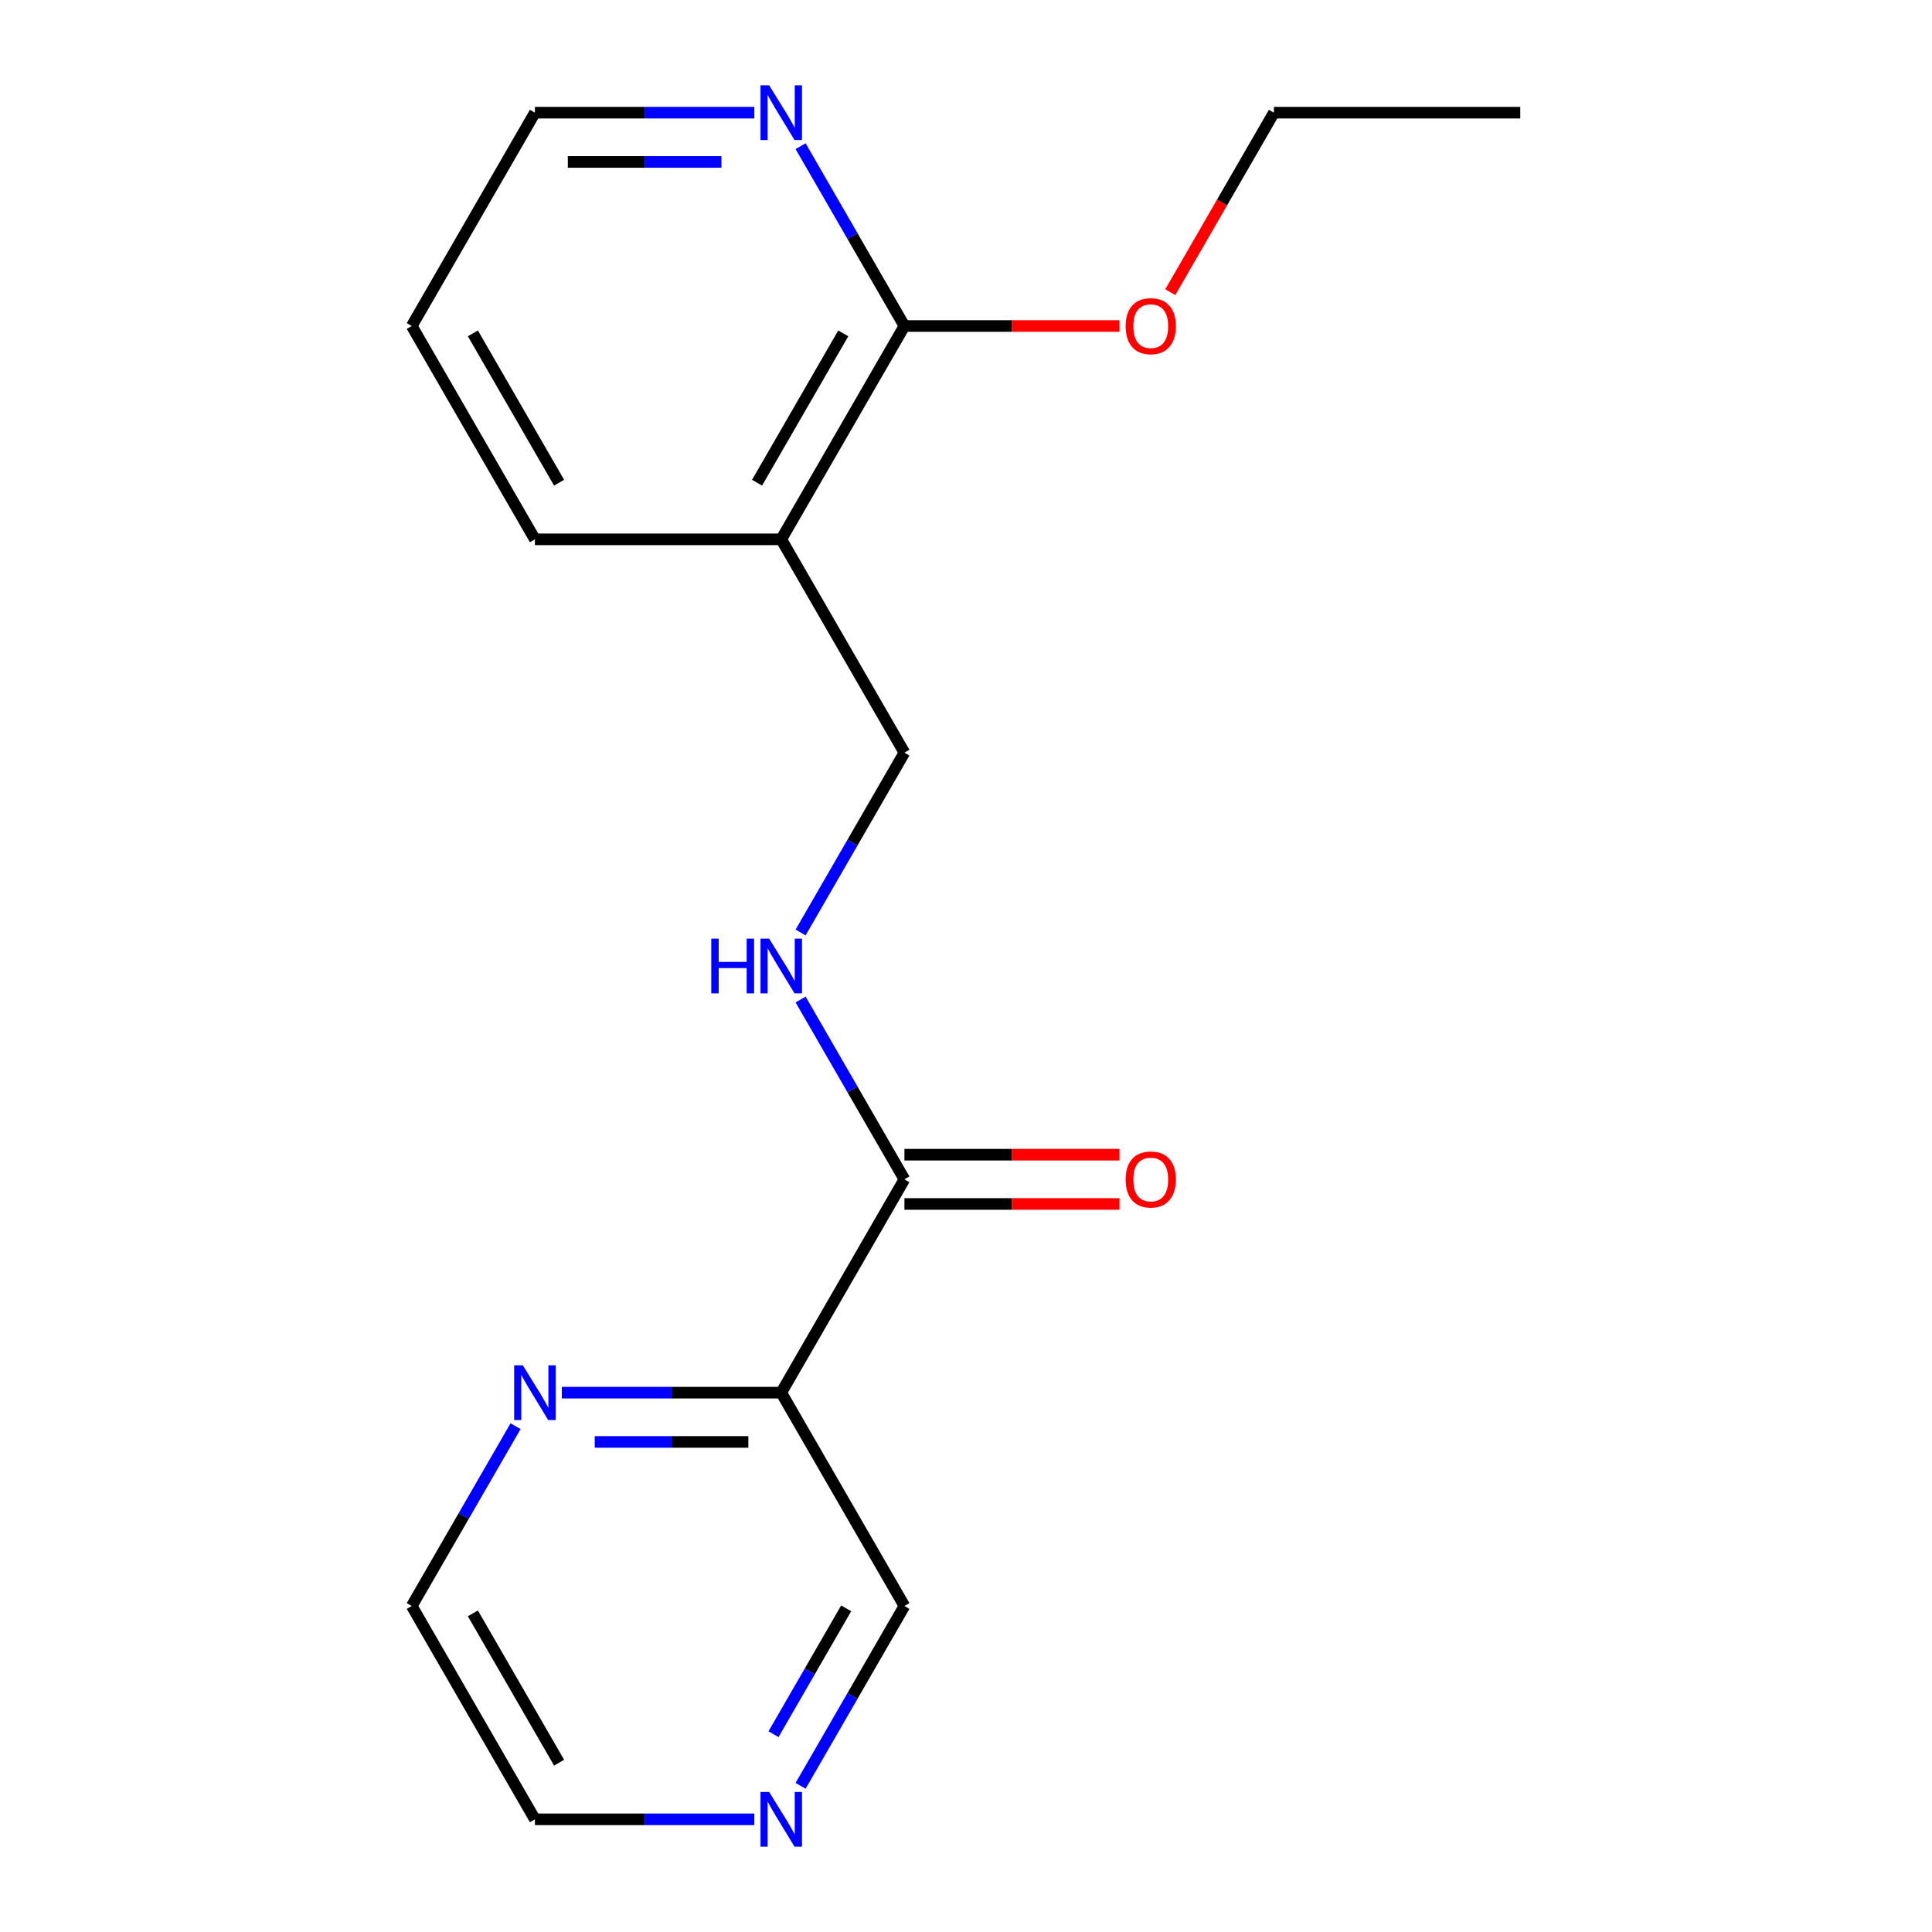 <?xml version='1.0' encoding='iso-8859-1'?>
<svg version='1.1' baseProfile='full'
              xmlns='http://www.w3.org/2000/svg'
                      xmlns:rdkit='http://www.rdkit.org/xml'
                      xmlns:xlink='http://www.w3.org/1999/xlink'
                  xml:space='preserve'
width='1000px' height='1000px' viewBox='0 0 1000 1000'>
<!-- END OF HEADER -->
<rect style='opacity:1.0;fill:#FFFFFF;stroke:none' width='1000' height='1000' x='0' y='0'> </rect>
<path class='bond-0' d='M 468.124,610.421 L 404.373,720.841' style='fill:none;fill-rule:evenodd;stroke:#000000;stroke-width:6px;stroke-linecap:butt;stroke-linejoin:miter;stroke-opacity:1' />
<path class='bond-3' d='M 468.124,610.421 L 441.256,563.884' style='fill:none;fill-rule:evenodd;stroke:#000000;stroke-width:6px;stroke-linecap:butt;stroke-linejoin:miter;stroke-opacity:1' />
<path class='bond-3' d='M 441.256,563.884 L 414.389,517.348' style='fill:none;fill-rule:evenodd;stroke:#0000FF;stroke-width:6px;stroke-linecap:butt;stroke-linejoin:miter;stroke-opacity:1' />
<path class='bond-7' d='M 468.124,623.171 L 523.782,623.171' style='fill:none;fill-rule:evenodd;stroke:#000000;stroke-width:6px;stroke-linecap:butt;stroke-linejoin:miter;stroke-opacity:1' />
<path class='bond-7' d='M 523.782,623.171 L 579.44,623.171' style='fill:none;fill-rule:evenodd;stroke:#FF0000;stroke-width:6px;stroke-linecap:butt;stroke-linejoin:miter;stroke-opacity:1' />
<path class='bond-7' d='M 468.124,597.67 L 523.782,597.67' style='fill:none;fill-rule:evenodd;stroke:#000000;stroke-width:6px;stroke-linecap:butt;stroke-linejoin:miter;stroke-opacity:1' />
<path class='bond-7' d='M 523.782,597.67 L 579.44,597.67' style='fill:none;fill-rule:evenodd;stroke:#FF0000;stroke-width:6px;stroke-linecap:butt;stroke-linejoin:miter;stroke-opacity:1' />
<path class='bond-4' d='M 404.373,720.841 L 347.585,720.841' style='fill:none;fill-rule:evenodd;stroke:#000000;stroke-width:6px;stroke-linecap:butt;stroke-linejoin:miter;stroke-opacity:1' />
<path class='bond-4' d='M 347.585,720.841 L 290.798,720.841' style='fill:none;fill-rule:evenodd;stroke:#0000FF;stroke-width:6px;stroke-linecap:butt;stroke-linejoin:miter;stroke-opacity:1' />
<path class='bond-4' d='M 387.337,746.342 L 347.585,746.342' style='fill:none;fill-rule:evenodd;stroke:#000000;stroke-width:6px;stroke-linecap:butt;stroke-linejoin:miter;stroke-opacity:1' />
<path class='bond-4' d='M 347.585,746.342 L 307.834,746.342' style='fill:none;fill-rule:evenodd;stroke:#0000FF;stroke-width:6px;stroke-linecap:butt;stroke-linejoin:miter;stroke-opacity:1' />
<path class='bond-9' d='M 404.373,720.841 L 468.124,831.262' style='fill:none;fill-rule:evenodd;stroke:#000000;stroke-width:6px;stroke-linecap:butt;stroke-linejoin:miter;stroke-opacity:1' />
<path class='bond-1' d='M 404.373,279.159 L 468.124,389.579' style='fill:none;fill-rule:evenodd;stroke:#000000;stroke-width:6px;stroke-linecap:butt;stroke-linejoin:miter;stroke-opacity:1' />
<path class='bond-2' d='M 404.373,279.159 L 468.124,168.738' style='fill:none;fill-rule:evenodd;stroke:#000000;stroke-width:6px;stroke-linecap:butt;stroke-linejoin:miter;stroke-opacity:1' />
<path class='bond-2' d='M 391.851,249.845 L 436.477,172.551' style='fill:none;fill-rule:evenodd;stroke:#000000;stroke-width:6px;stroke-linecap:butt;stroke-linejoin:miter;stroke-opacity:1' />
<path class='bond-11' d='M 404.373,279.159 L 276.87,279.159' style='fill:none;fill-rule:evenodd;stroke:#000000;stroke-width:6px;stroke-linecap:butt;stroke-linejoin:miter;stroke-opacity:1' />
<path class='bond-5' d='M 468.124,168.738 L 441.256,122.201' style='fill:none;fill-rule:evenodd;stroke:#000000;stroke-width:6px;stroke-linecap:butt;stroke-linejoin:miter;stroke-opacity:1' />
<path class='bond-5' d='M 441.256,122.201 L 414.389,75.665' style='fill:none;fill-rule:evenodd;stroke:#0000FF;stroke-width:6px;stroke-linecap:butt;stroke-linejoin:miter;stroke-opacity:1' />
<path class='bond-10' d='M 468.124,168.738 L 523.782,168.738' style='fill:none;fill-rule:evenodd;stroke:#000000;stroke-width:6px;stroke-linecap:butt;stroke-linejoin:miter;stroke-opacity:1' />
<path class='bond-10' d='M 523.782,168.738 L 579.44,168.738' style='fill:none;fill-rule:evenodd;stroke:#FF0000;stroke-width:6px;stroke-linecap:butt;stroke-linejoin:miter;stroke-opacity:1' />
<path class='bond-6' d='M 414.389,482.652 L 441.256,436.116' style='fill:none;fill-rule:evenodd;stroke:#0000FF;stroke-width:6px;stroke-linecap:butt;stroke-linejoin:miter;stroke-opacity:1' />
<path class='bond-6' d='M 441.256,436.116 L 468.124,389.579' style='fill:none;fill-rule:evenodd;stroke:#000000;stroke-width:6px;stroke-linecap:butt;stroke-linejoin:miter;stroke-opacity:1' />
<path class='bond-12' d='M 266.854,738.189 L 239.987,784.726' style='fill:none;fill-rule:evenodd;stroke:#0000FF;stroke-width:6px;stroke-linecap:butt;stroke-linejoin:miter;stroke-opacity:1' />
<path class='bond-12' d='M 239.987,784.726 L 213.119,831.262' style='fill:none;fill-rule:evenodd;stroke:#000000;stroke-width:6px;stroke-linecap:butt;stroke-linejoin:miter;stroke-opacity:1' />
<path class='bond-19' d='M 390.445,58.317 L 333.658,58.317' style='fill:none;fill-rule:evenodd;stroke:#0000FF;stroke-width:6px;stroke-linecap:butt;stroke-linejoin:miter;stroke-opacity:1' />
<path class='bond-19' d='M 333.658,58.317 L 276.87,58.317' style='fill:none;fill-rule:evenodd;stroke:#000000;stroke-width:6px;stroke-linecap:butt;stroke-linejoin:miter;stroke-opacity:1' />
<path class='bond-19' d='M 373.409,83.818 L 333.658,83.818' style='fill:none;fill-rule:evenodd;stroke:#0000FF;stroke-width:6px;stroke-linecap:butt;stroke-linejoin:miter;stroke-opacity:1' />
<path class='bond-19' d='M 333.658,83.818 L 293.906,83.818' style='fill:none;fill-rule:evenodd;stroke:#000000;stroke-width:6px;stroke-linecap:butt;stroke-linejoin:miter;stroke-opacity:1' />
<path class='bond-8' d='M 414.389,924.335 L 441.256,877.799' style='fill:none;fill-rule:evenodd;stroke:#0000FF;stroke-width:6px;stroke-linecap:butt;stroke-linejoin:miter;stroke-opacity:1' />
<path class='bond-8' d='M 441.256,877.799 L 468.124,831.262' style='fill:none;fill-rule:evenodd;stroke:#000000;stroke-width:6px;stroke-linecap:butt;stroke-linejoin:miter;stroke-opacity:1' />
<path class='bond-8' d='M 400.365,897.624 L 419.172,865.048' style='fill:none;fill-rule:evenodd;stroke:#0000FF;stroke-width:6px;stroke-linecap:butt;stroke-linejoin:miter;stroke-opacity:1' />
<path class='bond-8' d='M 419.172,865.048 L 437.98,832.473' style='fill:none;fill-rule:evenodd;stroke:#000000;stroke-width:6px;stroke-linecap:butt;stroke-linejoin:miter;stroke-opacity:1' />
<path class='bond-14' d='M 390.445,941.683 L 333.658,941.683' style='fill:none;fill-rule:evenodd;stroke:#0000FF;stroke-width:6px;stroke-linecap:butt;stroke-linejoin:miter;stroke-opacity:1' />
<path class='bond-14' d='M 333.658,941.683 L 276.87,941.683' style='fill:none;fill-rule:evenodd;stroke:#000000;stroke-width:6px;stroke-linecap:butt;stroke-linejoin:miter;stroke-opacity:1' />
<path class='bond-15' d='M 605.735,151.23 L 632.557,104.774' style='fill:none;fill-rule:evenodd;stroke:#FF0000;stroke-width:6px;stroke-linecap:butt;stroke-linejoin:miter;stroke-opacity:1' />
<path class='bond-15' d='M 632.557,104.774 L 659.379,58.317' style='fill:none;fill-rule:evenodd;stroke:#000000;stroke-width:6px;stroke-linecap:butt;stroke-linejoin:miter;stroke-opacity:1' />
<path class='bond-16' d='M 276.87,279.159 L 213.119,168.738' style='fill:none;fill-rule:evenodd;stroke:#000000;stroke-width:6px;stroke-linecap:butt;stroke-linejoin:miter;stroke-opacity:1' />
<path class='bond-16' d='M 289.391,249.845 L 244.765,172.551' style='fill:none;fill-rule:evenodd;stroke:#000000;stroke-width:6px;stroke-linecap:butt;stroke-linejoin:miter;stroke-opacity:1' />
<path class='bond-18' d='M 213.119,831.262 L 276.87,941.683' style='fill:none;fill-rule:evenodd;stroke:#000000;stroke-width:6px;stroke-linecap:butt;stroke-linejoin:miter;stroke-opacity:1' />
<path class='bond-18' d='M 244.765,835.075 L 289.391,912.369' style='fill:none;fill-rule:evenodd;stroke:#000000;stroke-width:6px;stroke-linecap:butt;stroke-linejoin:miter;stroke-opacity:1' />
<path class='bond-13' d='M 276.87,58.317 L 213.119,168.738' style='fill:none;fill-rule:evenodd;stroke:#000000;stroke-width:6px;stroke-linecap:butt;stroke-linejoin:miter;stroke-opacity:1' />
<path class='bond-17' d='M 659.379,58.317 L 786.881,58.317' style='fill:none;fill-rule:evenodd;stroke:#000000;stroke-width:6px;stroke-linecap:butt;stroke-linejoin:miter;stroke-opacity:1' />
<path  class='atom-4' d='M 368.153 485.84
L 371.993 485.84
L 371.993 497.88
L 386.473 497.88
L 386.473 485.84
L 390.313 485.84
L 390.313 514.16
L 386.473 514.16
L 386.473 501.08
L 371.993 501.08
L 371.993 514.16
L 368.153 514.16
L 368.153 485.84
' fill='#0000FF'/>
<path  class='atom-4' d='M 398.113 485.84
L 407.393 500.84
Q 408.313 502.32, 409.793 505
Q 411.273 507.68, 411.353 507.84
L 411.353 485.84
L 415.113 485.84
L 415.113 514.16
L 411.233 514.16
L 401.273 497.76
Q 400.113 495.84, 398.873 493.64
Q 397.673 491.44, 397.313 490.76
L 397.313 514.16
L 393.633 514.16
L 393.633 485.84
L 398.113 485.84
' fill='#0000FF'/>
<path  class='atom-5' d='M 270.61 706.681
L 279.89 721.681
Q 280.81 723.161, 282.29 725.841
Q 283.77 728.521, 283.85 728.681
L 283.85 706.681
L 287.61 706.681
L 287.61 735.001
L 283.73 735.001
L 273.77 718.601
Q 272.61 716.681, 271.37 714.481
Q 270.17 712.281, 269.81 711.601
L 269.81 735.001
L 266.13 735.001
L 266.13 706.681
L 270.61 706.681
' fill='#0000FF'/>
<path  class='atom-6' d='M 398.113 44.157
L 407.393 59.157
Q 408.313 60.637, 409.793 63.317
Q 411.273 65.997, 411.353 66.157
L 411.353 44.157
L 415.113 44.157
L 415.113 72.477
L 411.233 72.477
L 401.273 56.077
Q 400.113 54.157, 398.873 51.957
Q 397.673 49.757, 397.313 49.077
L 397.313 72.477
L 393.633 72.477
L 393.633 44.157
L 398.113 44.157
' fill='#0000FF'/>
<path  class='atom-8' d='M 582.627 610.501
Q 582.627 603.701, 585.987 599.901
Q 589.347 596.101, 595.627 596.101
Q 601.907 596.101, 605.267 599.901
Q 608.627 603.701, 608.627 610.501
Q 608.627 617.381, 605.227 621.301
Q 601.827 625.181, 595.627 625.181
Q 589.387 625.181, 585.987 621.301
Q 582.627 617.421, 582.627 610.501
M 595.627 621.981
Q 599.947 621.981, 602.267 619.101
Q 604.627 616.181, 604.627 610.501
Q 604.627 604.941, 602.267 602.141
Q 599.947 599.301, 595.627 599.301
Q 591.307 599.301, 588.947 602.101
Q 586.627 604.901, 586.627 610.501
Q 586.627 616.221, 588.947 619.101
Q 591.307 621.981, 595.627 621.981
' fill='#FF0000'/>
<path  class='atom-9' d='M 398.113 927.523
L 407.393 942.523
Q 408.313 944.003, 409.793 946.683
Q 411.273 949.363, 411.353 949.523
L 411.353 927.523
L 415.113 927.523
L 415.113 955.843
L 411.233 955.843
L 401.273 939.443
Q 400.113 937.523, 398.873 935.323
Q 397.673 933.123, 397.313 932.443
L 397.313 955.843
L 393.633 955.843
L 393.633 927.523
L 398.113 927.523
' fill='#0000FF'/>
<path  class='atom-11' d='M 582.627 168.818
Q 582.627 162.018, 585.987 158.218
Q 589.347 154.418, 595.627 154.418
Q 601.907 154.418, 605.267 158.218
Q 608.627 162.018, 608.627 168.818
Q 608.627 175.698, 605.227 179.618
Q 601.827 183.498, 595.627 183.498
Q 589.387 183.498, 585.987 179.618
Q 582.627 175.738, 582.627 168.818
M 595.627 180.298
Q 599.947 180.298, 602.267 177.418
Q 604.627 174.498, 604.627 168.818
Q 604.627 163.258, 602.267 160.458
Q 599.947 157.618, 595.627 157.618
Q 591.307 157.618, 588.947 160.418
Q 586.627 163.218, 586.627 168.818
Q 586.627 174.538, 588.947 177.418
Q 591.307 180.298, 595.627 180.298
' fill='#FF0000'/>
</svg>
